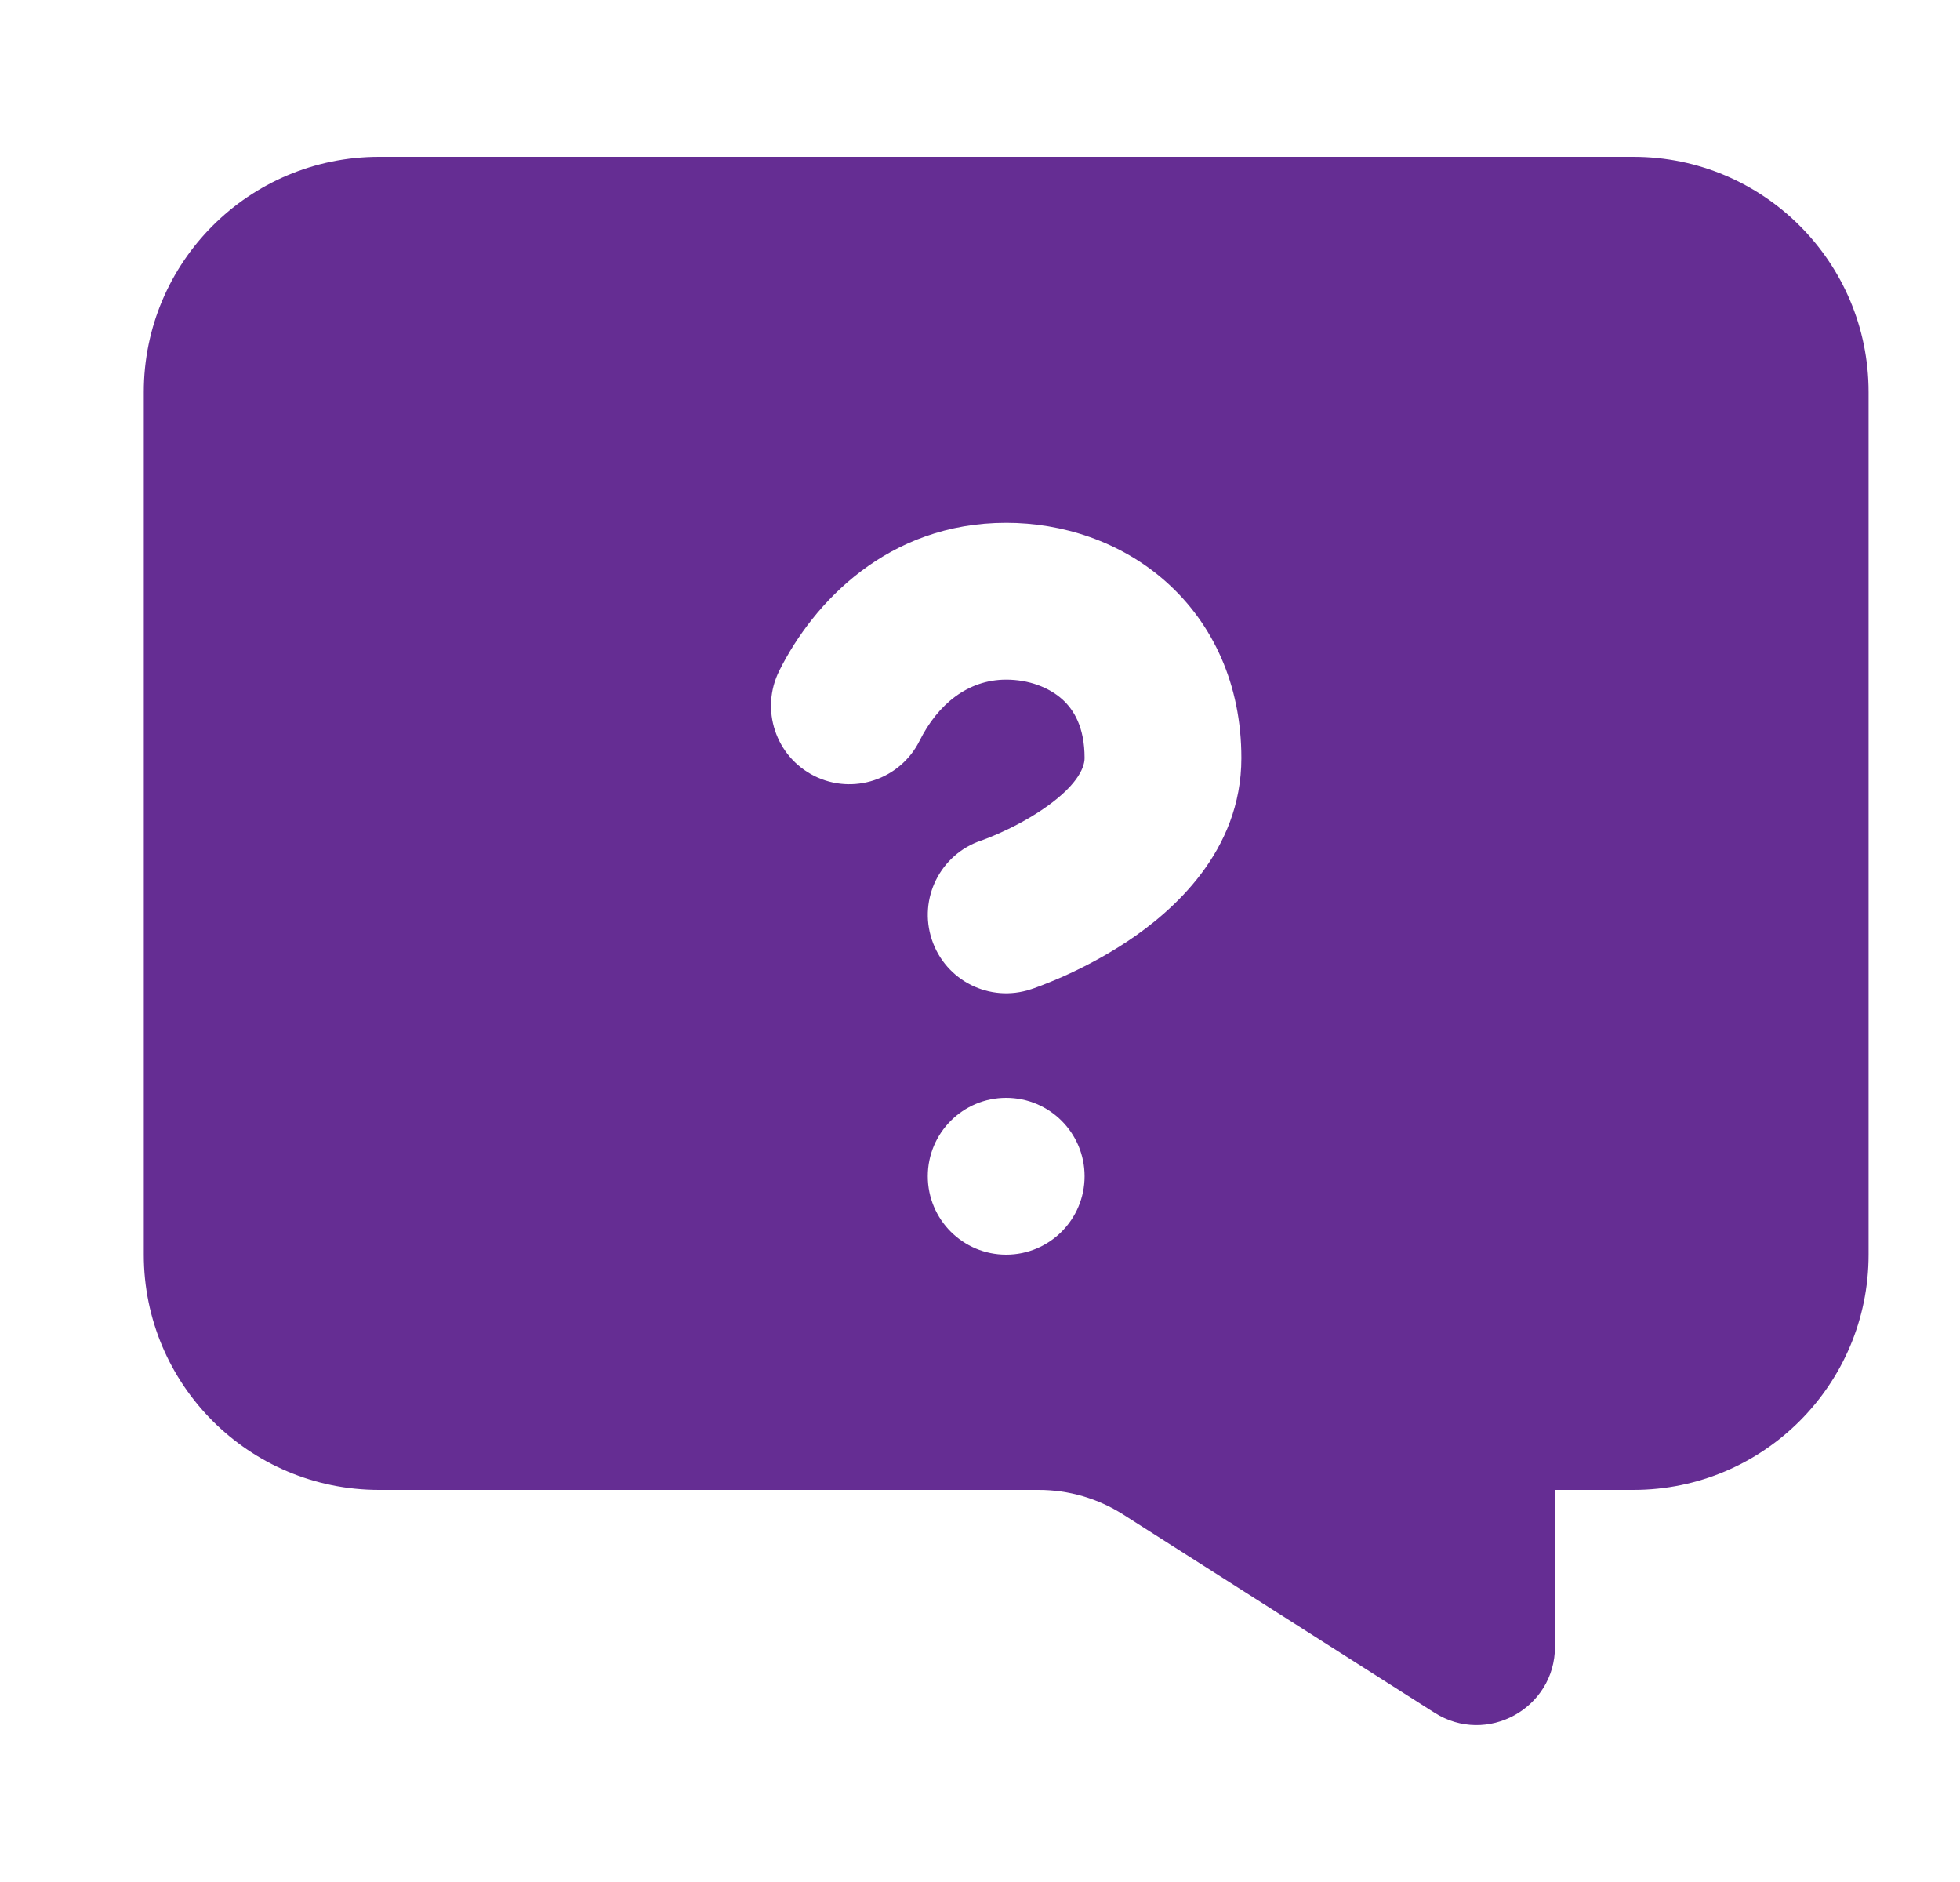 <svg width="25" height="24" viewBox="0 0 25 24" fill="none" xmlns="http://www.w3.org/2000/svg" aria-hidden="true"><path fill-rule="evenodd" clip-rule="evenodd" d="M4.834 2H20.834C22.491 2 23.834 3.343 23.834 5V16C23.834 17.657 22.491 19 20.834 19H19.834V20.998C19.834 21.787 18.963 22.265 18.297 21.841L14.325 19.313C14.004 19.109 13.632 19 13.251 19H4.834C3.177 19 1.834 17.657 1.834 16V5C1.834 3.343 3.177 2 4.834 2ZM12.834 8.667C12.343 8.667 11.96 8.984 11.729 9.447C11.482 9.941 10.881 10.142 10.387 9.895C9.893 9.648 9.693 9.047 9.94 8.553C10.375 7.682 11.325 6.667 12.834 6.667C13.547 6.667 14.293 6.903 14.873 7.419C15.472 7.952 15.834 8.729 15.834 9.667C15.834 10.864 14.949 11.625 14.389 11.999C14.078 12.206 13.775 12.357 13.553 12.456C13.44 12.505 13.345 12.544 13.276 12.57C13.241 12.583 13.213 12.594 13.192 12.601L13.165 12.61L13.156 12.613L13.153 12.615L13.152 12.615L13.165 12.61L13.15 12.615C12.626 12.79 12.06 12.507 11.886 11.983C11.711 11.46 11.993 10.895 12.515 10.719L12.522 10.717C12.53 10.714 12.544 10.709 12.564 10.701C12.604 10.686 12.665 10.661 12.741 10.628C12.894 10.56 13.09 10.461 13.279 10.335C13.719 10.042 13.834 9.803 13.834 9.667C13.834 9.271 13.696 9.048 13.545 8.914C13.375 8.764 13.121 8.667 12.834 8.667ZM13.834 15C13.834 15.552 13.386 16 12.834 16C12.282 16 11.834 15.552 11.834 15C11.834 14.448 12.282 14 12.834 14C13.386 14 13.834 14.448 13.834 15Z" fill="#652D93"/></svg>